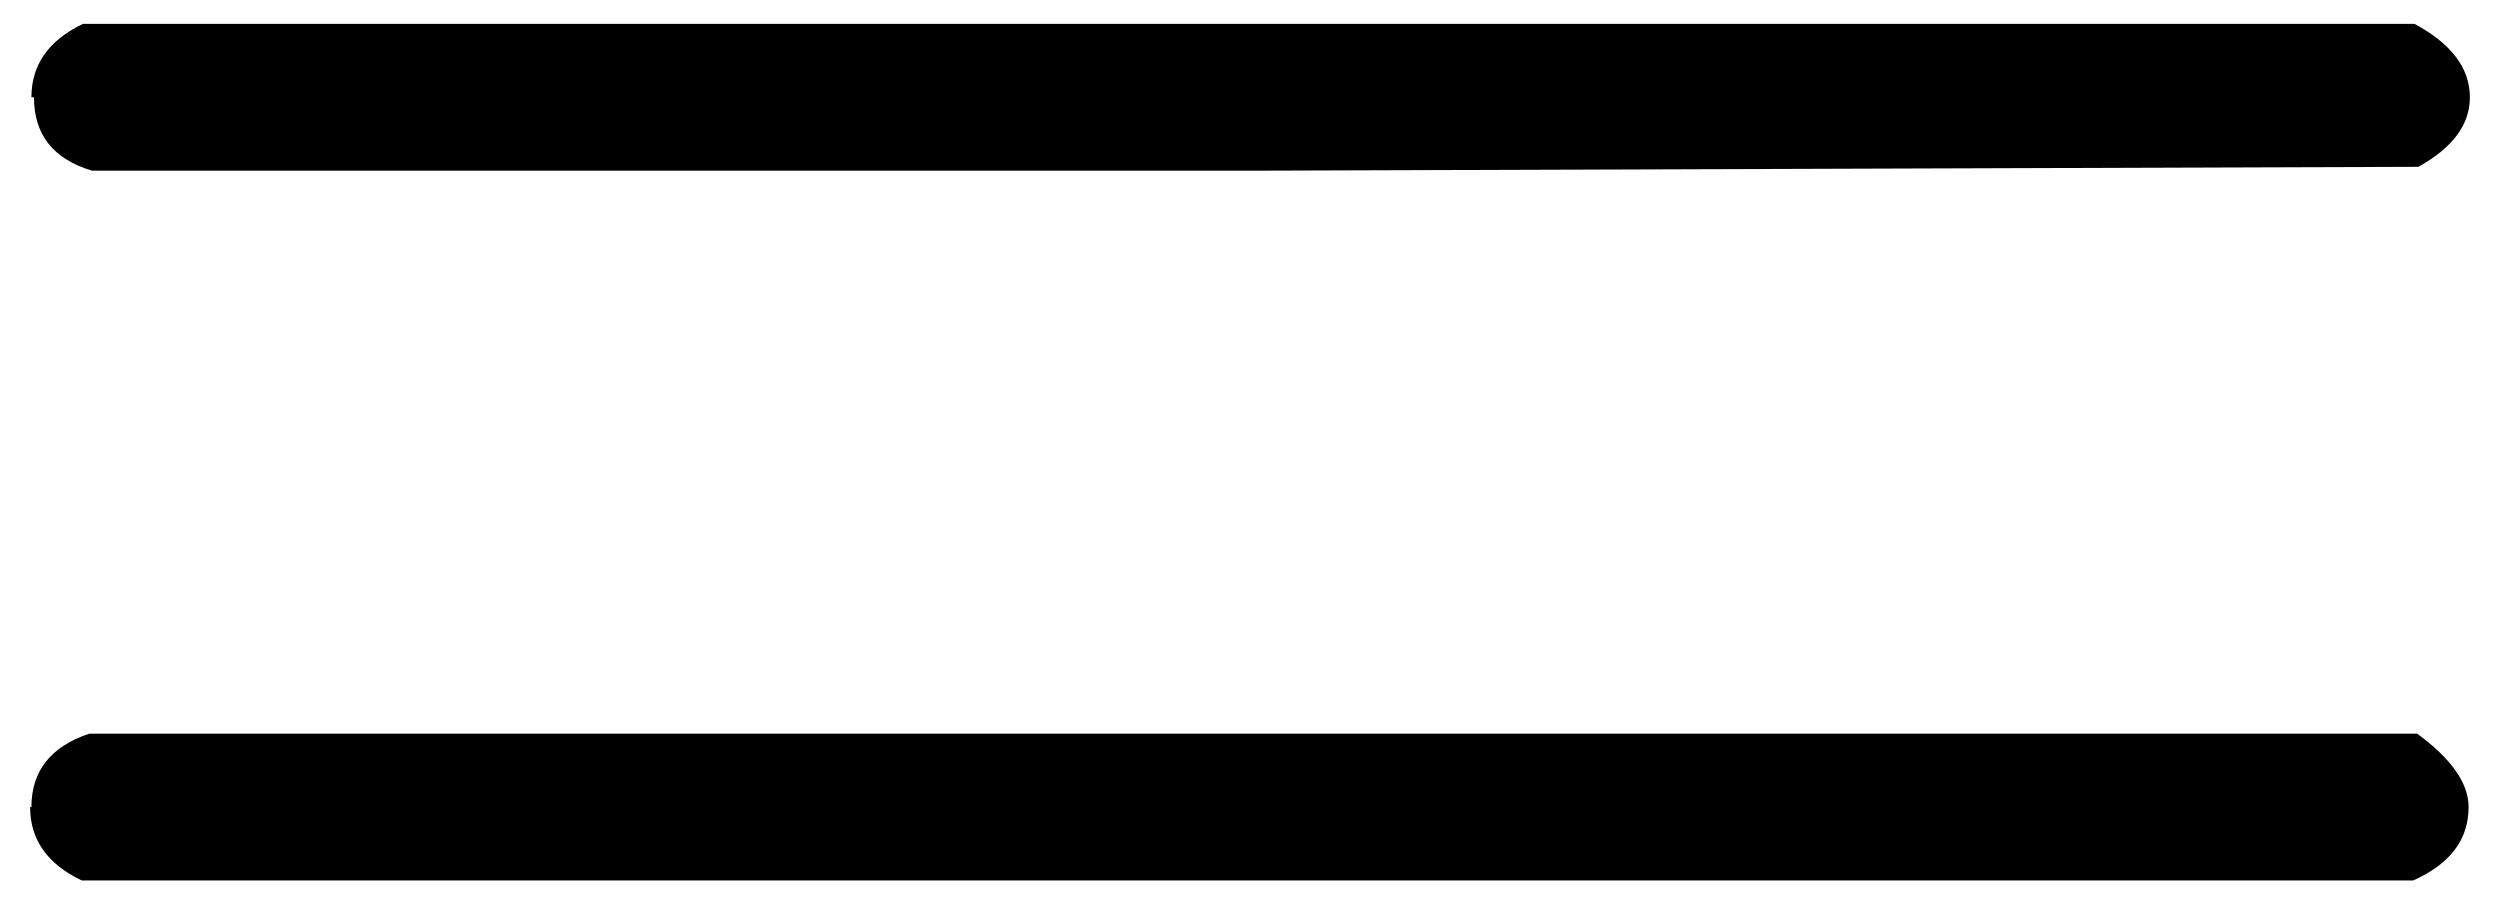 <svg xmlns="http://www.w3.org/2000/svg" width="44" height="16" viewBox="0 0 44 16" fill="none"><path d="M0.553 14.204C0.553 13.569 0.893 13.139 1.573 12.912H42.541C43.13 13.343 43.447 13.774 43.447 14.204C43.447 14.771 43.13 15.202 42.472 15.496H1.437C0.825 15.202 0.53 14.771 0.53 14.204M0.553 1.712C0.553 1.145 0.848 0.715 1.46 0.42H42.495C43.13 0.76 43.47 1.191 43.47 1.712C43.47 2.188 43.175 2.596 42.563 2.936L22.091 3.004H1.618C0.938 2.8 0.598 2.37 0.598 1.712" fill="black"></path></svg>